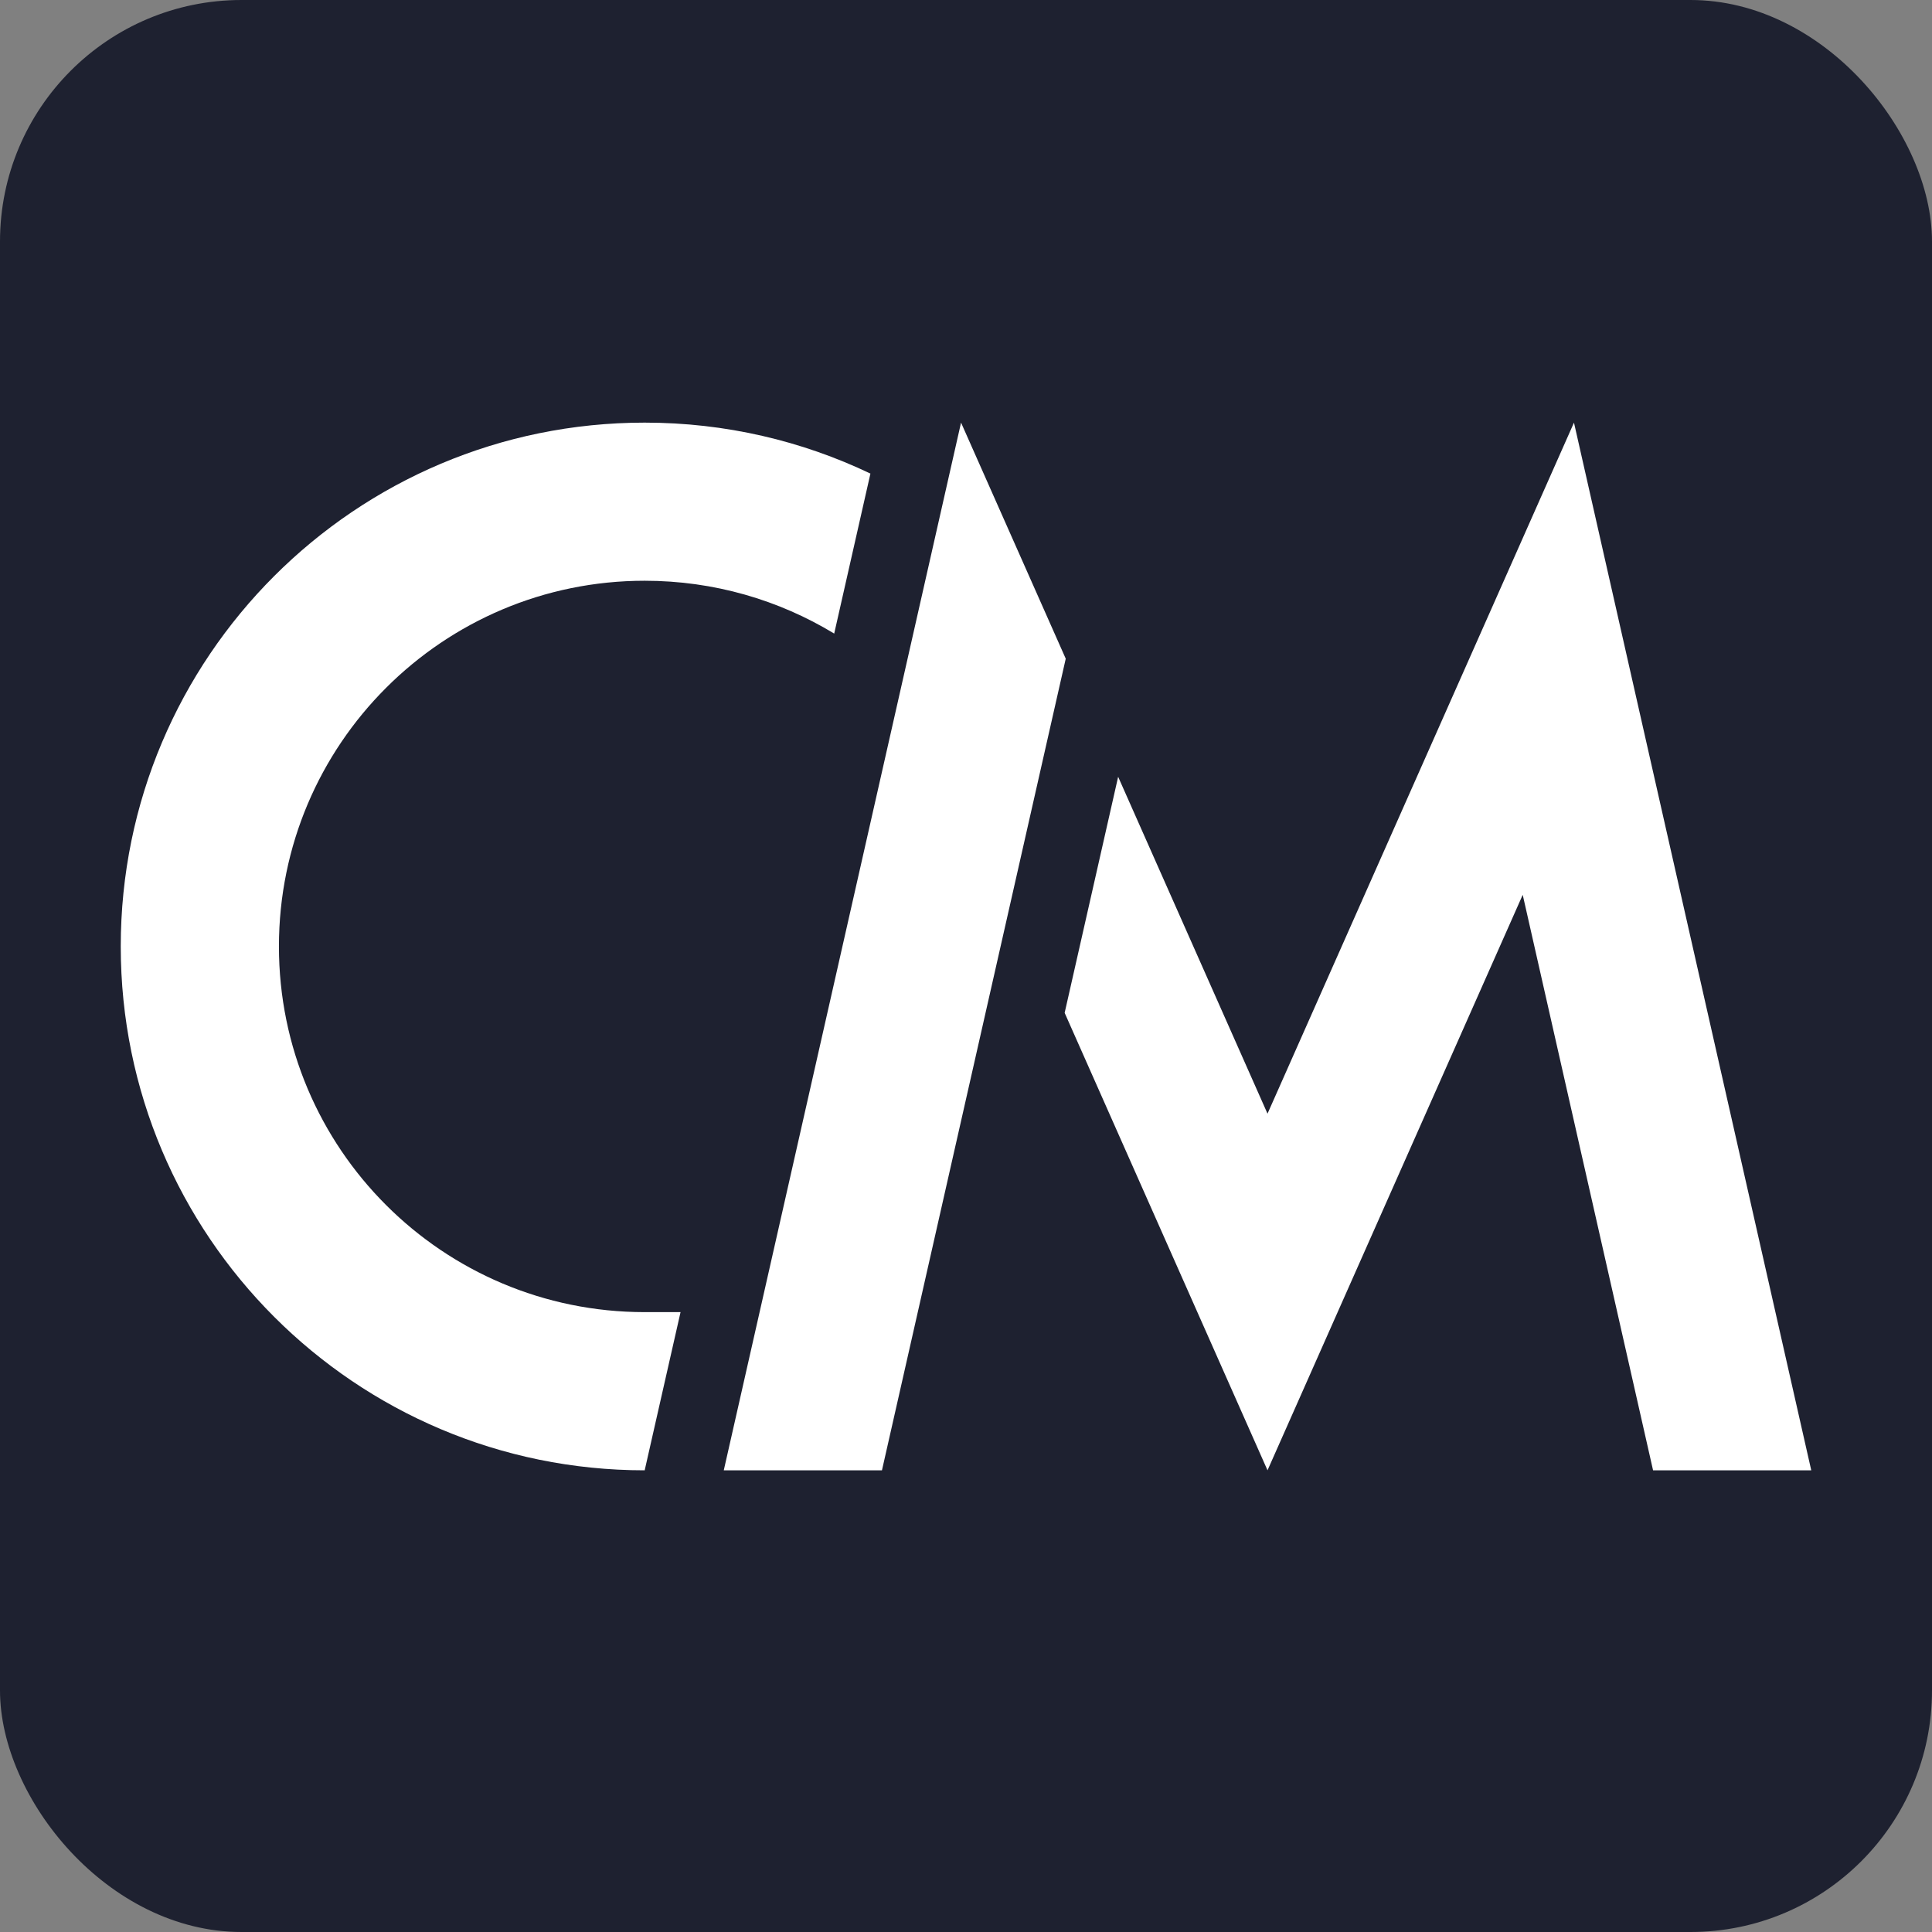 <svg width="32" height="32" viewBox="0 0 32 32" fill="none" xmlns="http://www.w3.org/2000/svg">
<rect x="0" y="0" width="32" height="32" fill="#808080" stroke="none"/>
<rect width="32" height="32" rx="4" fill="#1E2130"/>
<path d="M30 24.353L26.07 7L20.994 18.446L18.52 12.866L17.634 16.776L20.994 24.353L25.221 14.821L27.38 24.353H30Z" fill="white"/>
<path d="M10.678 24.353L11.272 21.733H10.678C7.332 21.733 4.62 19.022 4.62 15.676C4.62 12.331 7.332 9.619 10.678 9.619C11.828 9.619 12.902 9.939 13.817 10.494L14.417 7.844C13.285 7.303 12.017 7 10.678 7C5.885 7 2 10.885 2 15.676C2 20.468 5.885 24.353 10.678 24.353Z" fill="white"/>
<path d="M15.918 7L11.988 24.353H14.608L17.652 10.91L15.918 7Z" fill="white"/>
</svg>
